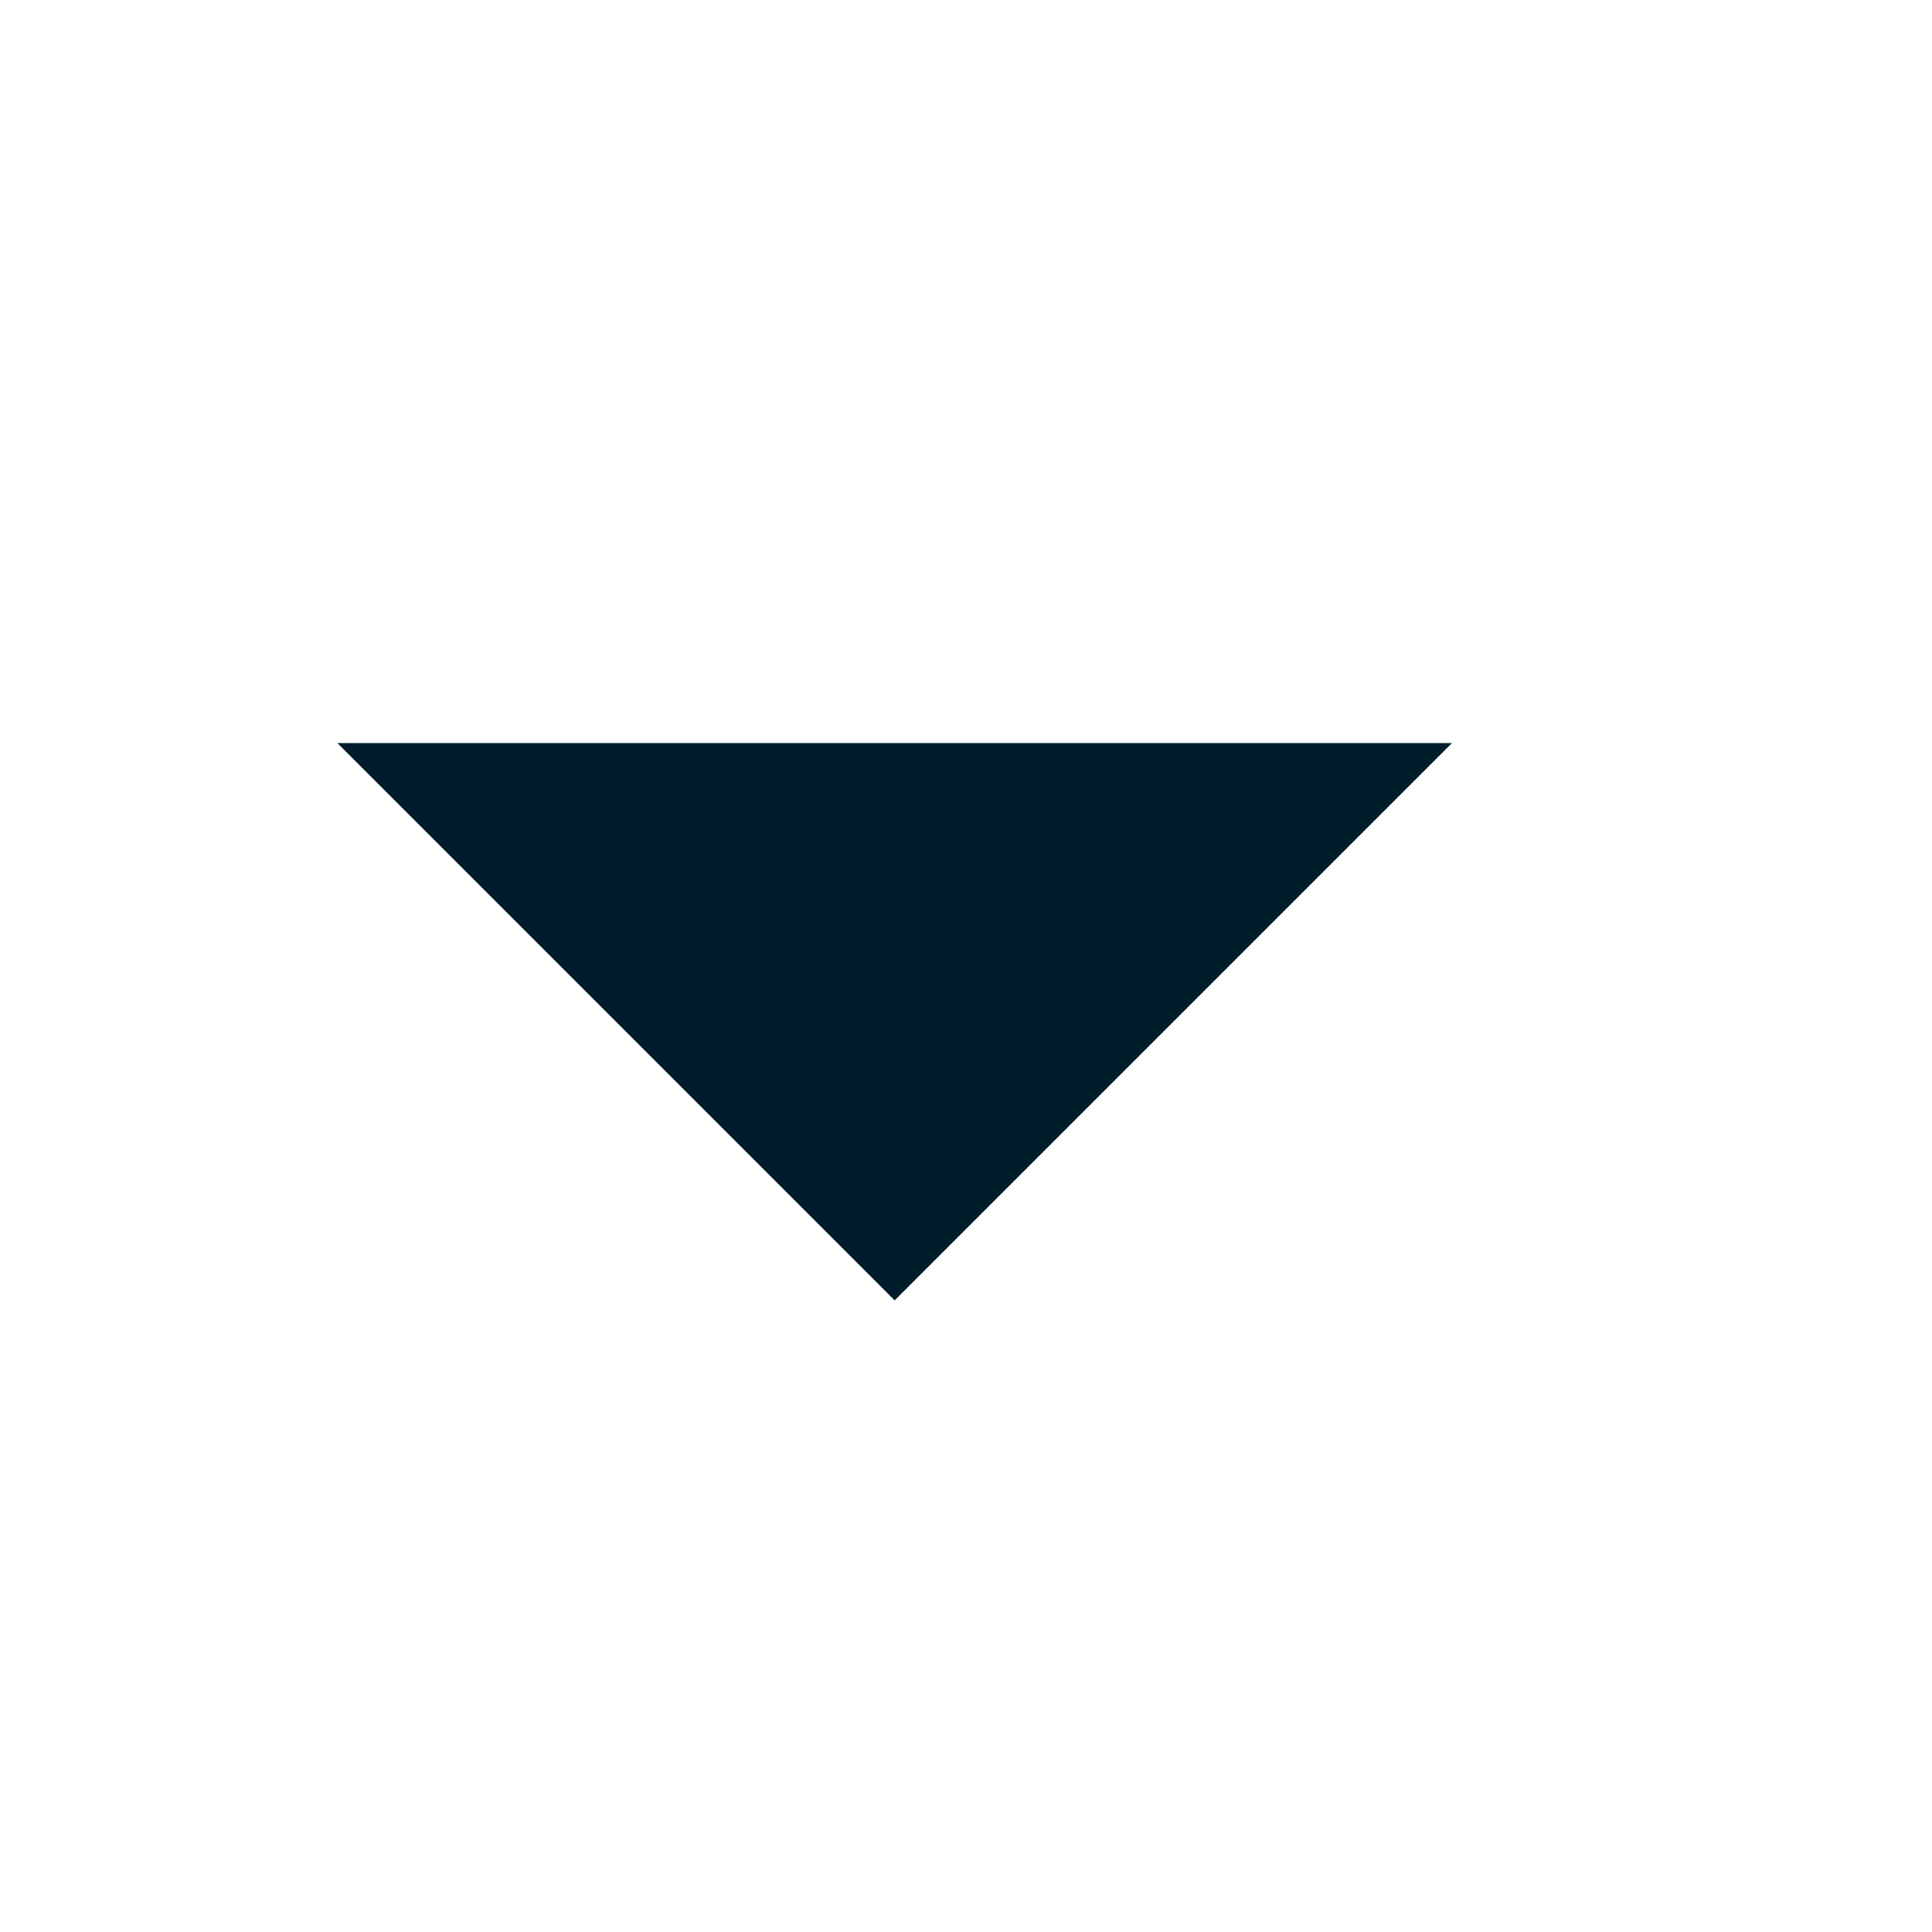 <svg width="13" height="13" viewBox="0 0 13 13" fill="none" xmlns="http://www.w3.org/2000/svg">
<mask id="mask0_31_3009" style="mask-type:alpha" maskUnits="userSpaceOnUse" x="0" y="0" width="13" height="13">
<rect width="12" height="12" transform="matrix(-1 0 0 1 12.02 0.5)" fill="#D9D9D9"/>
</mask>
<g mask="url(#mask0_31_3009)">
<path d="M6.02 8.75L9.77 5H2.27L6.02 8.75Z" fill="#011D2B"/>
</g>
</svg>
